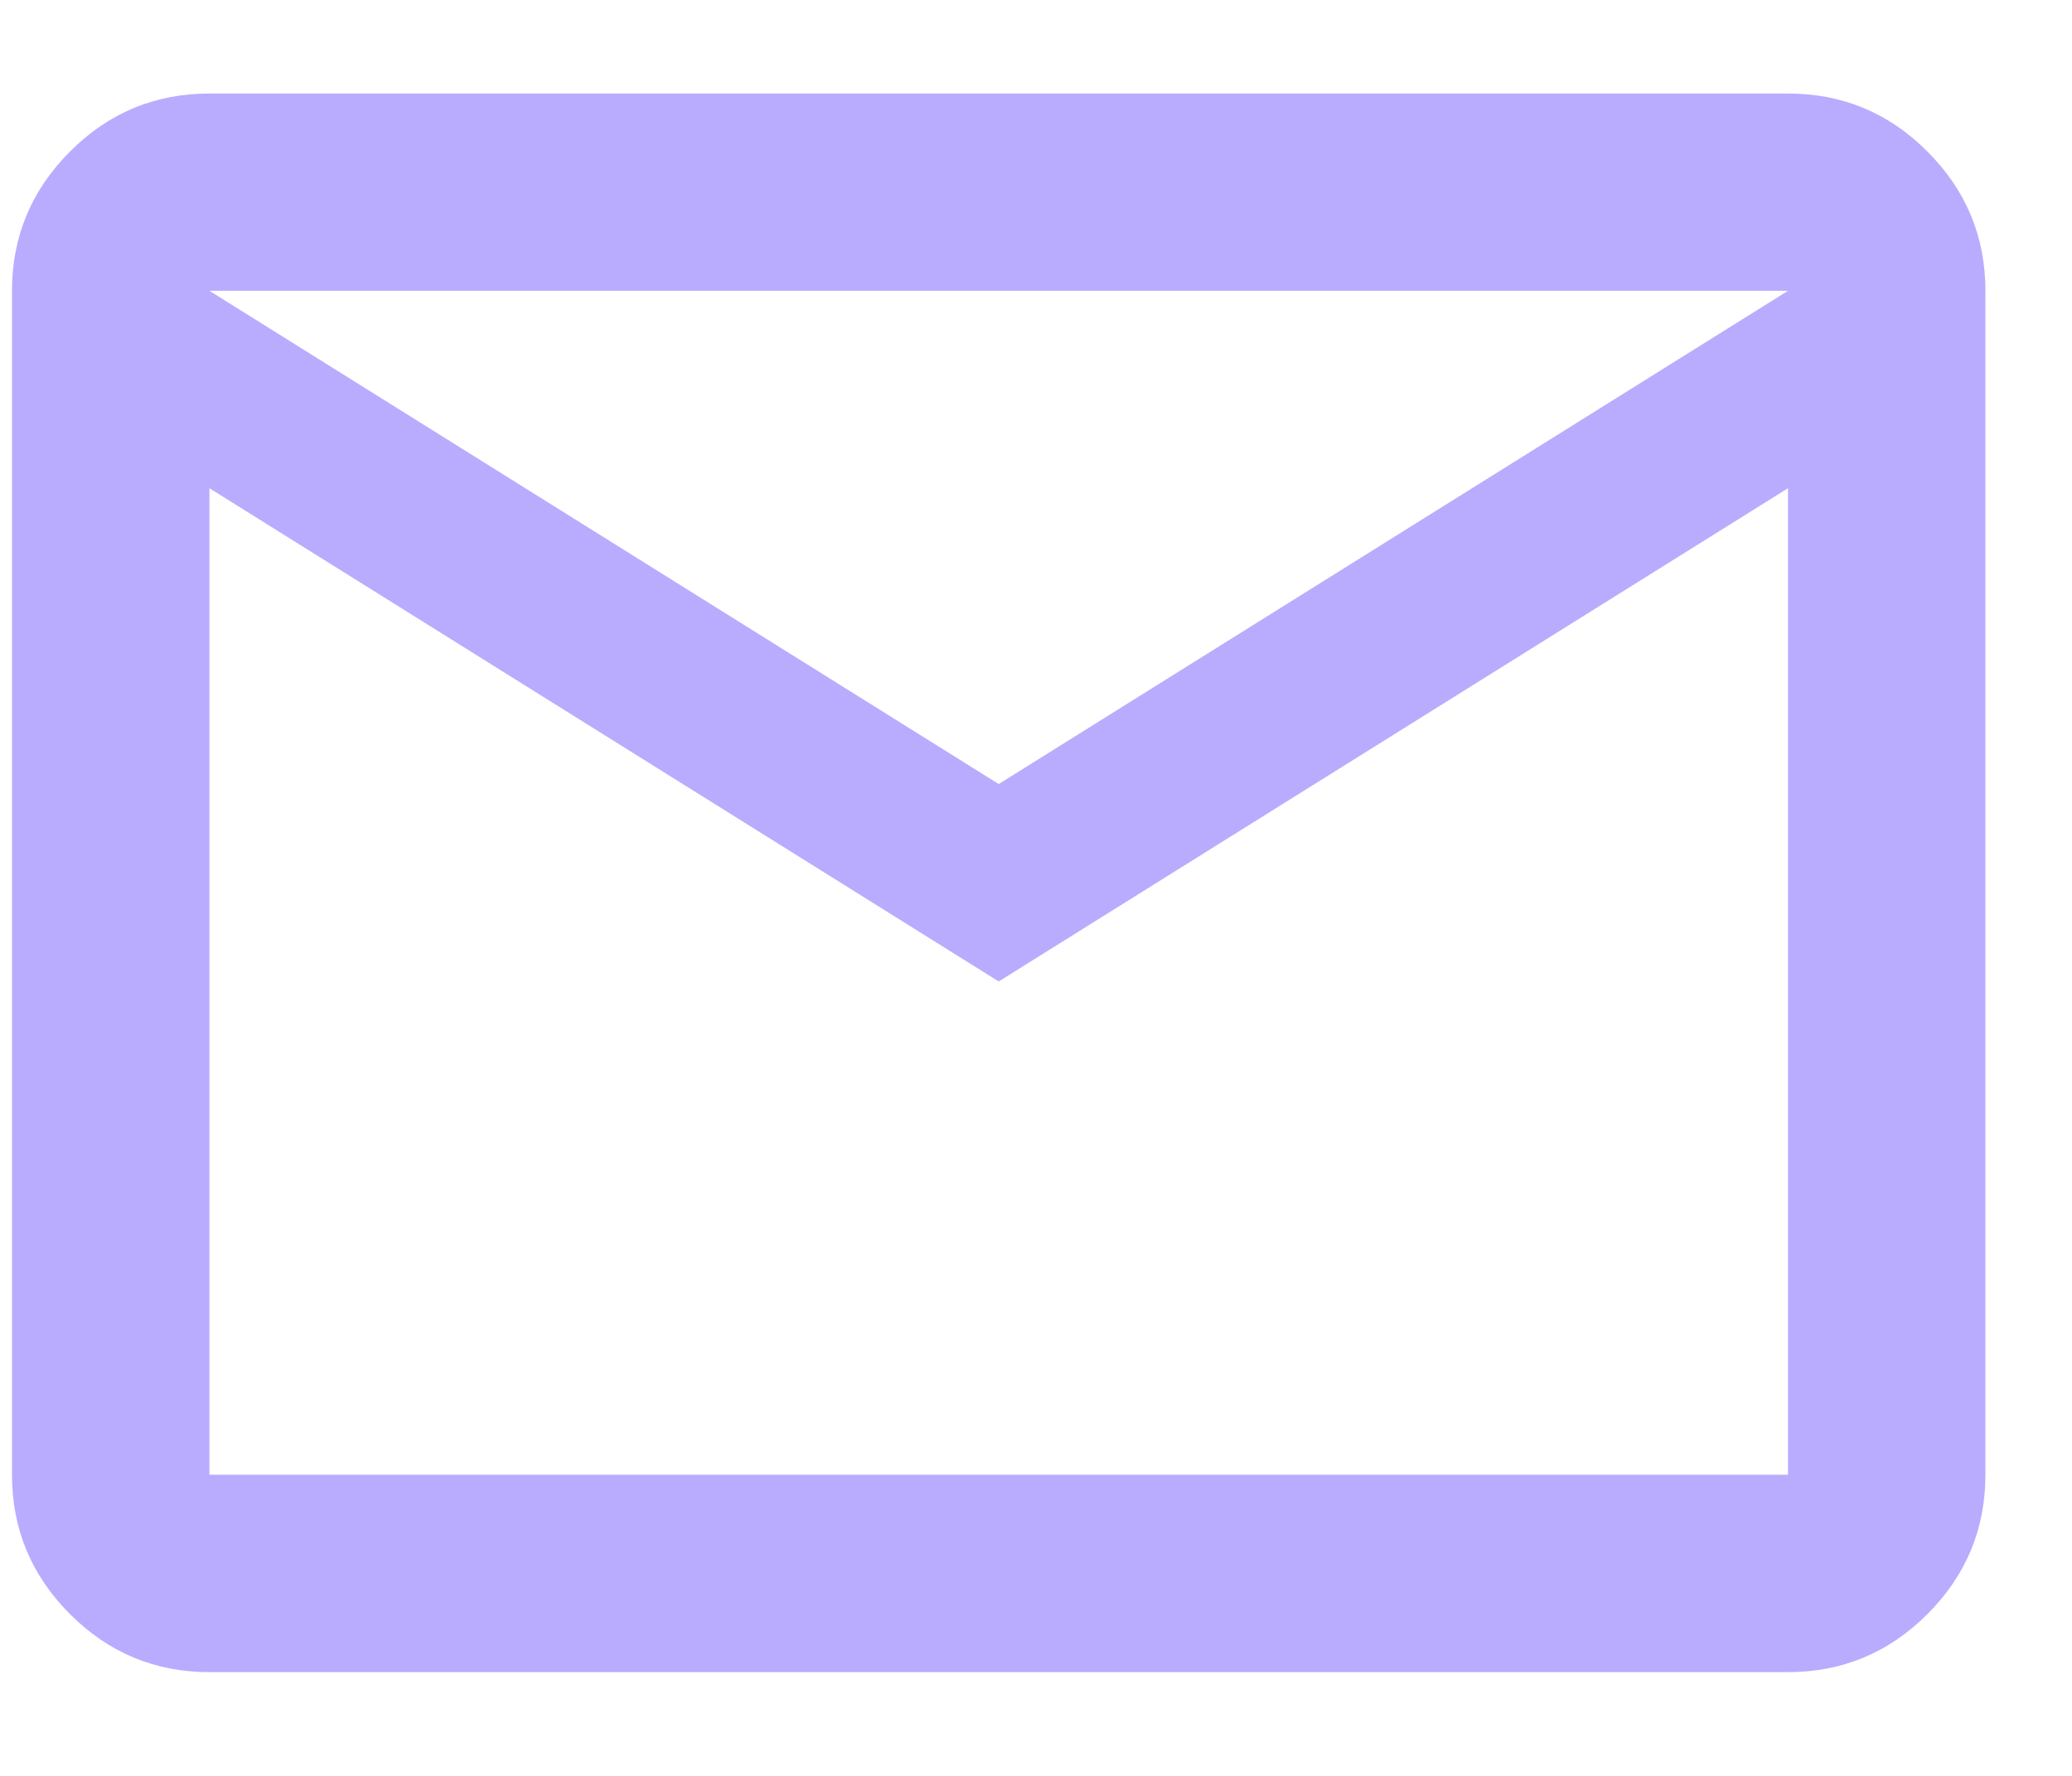<svg width="14" height="12" viewBox="0 0 14 12" fill="none" xmlns="http://www.w3.org/2000/svg">
<path d="M1.415 11.299C1.048 11.299 0.734 11.168 0.473 10.907C0.212 10.646 0.081 10.332 0.081 9.965V1.965C0.081 1.599 0.212 1.285 0.473 1.024C0.734 0.762 1.048 0.632 1.415 0.632H12.081C12.448 0.632 12.762 0.762 13.023 1.024C13.284 1.285 13.415 1.599 13.415 1.965V9.965C13.415 10.332 13.284 10.646 13.023 10.907C12.762 11.168 12.448 11.299 12.081 11.299H1.415ZM6.748 6.632L1.415 3.299V9.965H12.081V3.299L6.748 6.632ZM6.748 5.298L12.081 1.965H1.415L6.748 5.298ZM1.415 3.299V1.965V9.965V3.299Z" fill="#b9acff"/>
</svg>
